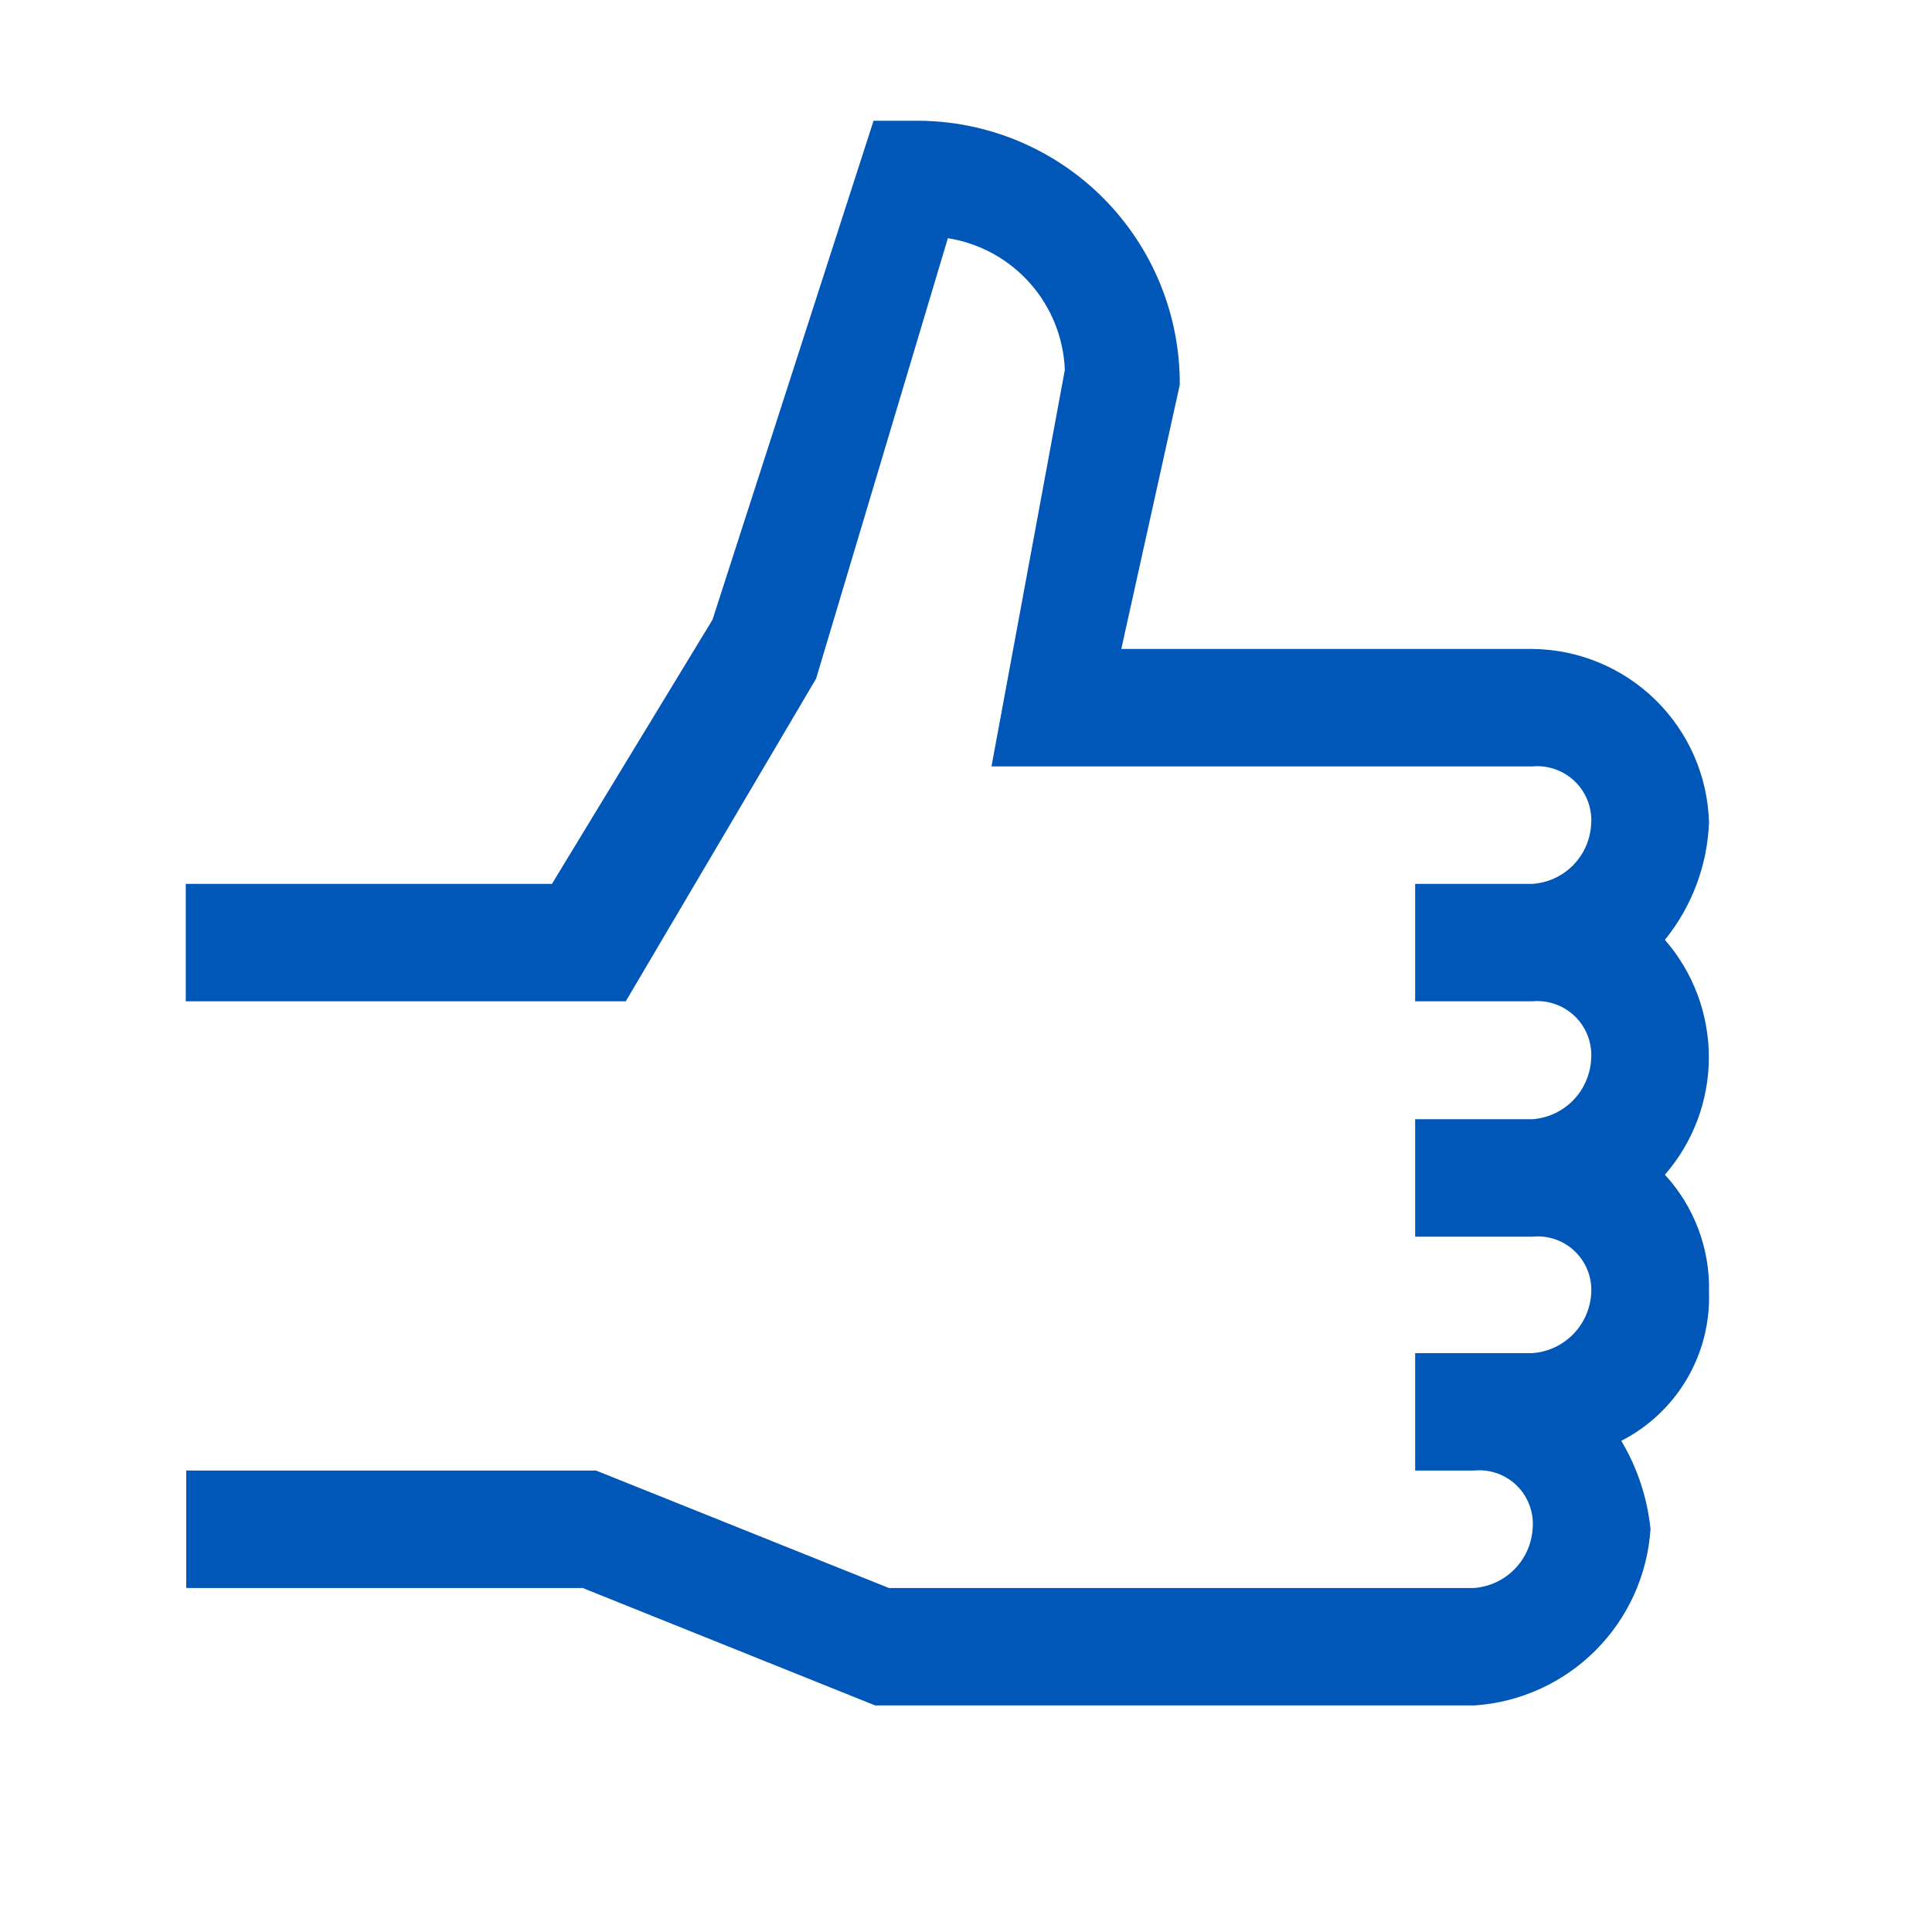 <svg width="52" height="52" viewBox="0 0 52 52" fill="none" xmlns="http://www.w3.org/2000/svg">
<path fill-rule="evenodd" clip-rule="evenodd" d="M41.25 17.467H30.18L31.754 10.359C31.759 9.426 31.58 8.501 31.226 7.638C30.872 6.775 30.351 5.991 29.693 5.33C29.035 4.669 28.252 4.145 27.39 3.788C26.529 3.431 25.605 3.248 24.672 3.25H23.512L19.177 16.68L14.856 23.789H5V26.95H16.843L21.965 18.267L25.512 6.411C26.366 6.546 27.147 6.974 27.721 7.621C28.296 8.268 28.627 9.094 28.66 9.958L26.686 20.628H41.25C41.462 20.609 41.676 20.638 41.877 20.711C42.077 20.785 42.258 20.901 42.409 21.053C42.559 21.204 42.674 21.387 42.746 21.588C42.817 21.788 42.844 22.003 42.824 22.215C42.795 22.623 42.621 23.008 42.331 23.297C42.042 23.586 41.658 23.761 41.25 23.789H38.089V26.95H41.25C41.462 26.931 41.676 26.96 41.877 27.033C42.077 27.106 42.258 27.223 42.409 27.374C42.559 27.526 42.674 27.708 42.746 27.909C42.817 28.11 42.844 28.325 42.824 28.537C42.796 28.946 42.621 29.332 42.333 29.624C42.044 29.915 41.659 30.093 41.25 30.124H38.089V33.285H41.25C41.462 33.264 41.675 33.291 41.876 33.362C42.076 33.434 42.258 33.549 42.408 33.7C42.559 33.85 42.674 34.032 42.746 34.233C42.818 34.433 42.844 34.647 42.824 34.859C42.79 35.263 42.613 35.643 42.324 35.929C42.036 36.215 41.655 36.389 41.25 36.419H38.089V39.58H39.676C39.888 39.559 40.102 39.586 40.302 39.657C40.502 39.729 40.684 39.844 40.835 39.995C40.985 40.145 41.1 40.327 41.172 40.528C41.244 40.728 41.27 40.942 41.25 41.154C41.222 41.563 41.048 41.949 40.759 42.24C40.47 42.532 40.085 42.709 39.676 42.741H23.925L16.043 39.58H5.013V42.741H15.683L23.552 45.901H39.703C40.931 45.814 42.085 45.285 42.953 44.412C43.821 43.539 44.343 42.382 44.424 41.154C44.337 40.314 44.069 39.504 43.637 38.78C44.37 38.405 44.981 37.831 45.399 37.122C45.817 36.413 46.025 35.601 45.998 34.779C46.028 33.611 45.602 32.477 44.811 31.618C45.574 30.741 45.994 29.619 45.994 28.457C45.994 27.295 45.574 26.172 44.811 25.296C45.538 24.399 45.955 23.289 45.998 22.135C45.963 20.894 45.45 19.715 44.564 18.845C43.679 17.974 42.491 17.48 41.25 17.467V17.467Z" fill="#0057B8"/>
</svg>

